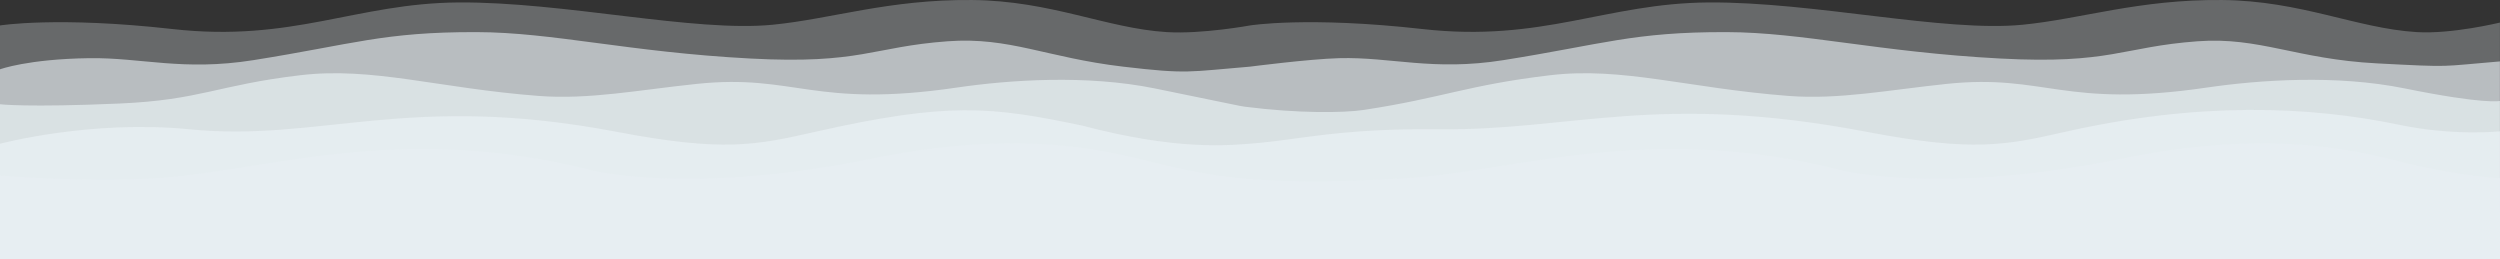 <svg xmlns="http://www.w3.org/2000/svg" xmlns:xlink="http://www.w3.org/1999/xlink" xmlns:serif="http://www.serif.com/" width="100%" height="100%" viewBox="0 0 4915 510" xml:space="preserve" style="fill-rule:evenodd;clip-rule:evenodd;stroke-linejoin:round;stroke-miterlimit:2;">
    <rect x="0" y="0" width="4915" height="510" fill="#333333" stroke="none"/>
    <g transform="matrix(1,0,0,1,0,-0)">
        <path d="M2457.42,50.049C2457.42,50.049 2570.32,31.671 2796.6,57.116C3032.78,83.675 3157.69,6.225 3358.7,4.812C3565.56,3.356 3821.71,63.831 3976.53,48.635C4092.09,37.293 4204.85,-1.425 4368.24,0.041C4524.53,1.441 4632.95,55.859 4751.31,63.12C4820.51,67.365 4914.85,44.394 4914.85,44.394L4914.85,508.224L0,508.224L0,50.049C0,50.049 112.891,31.671 339.175,57.116C575.357,83.675 700.266,6.225 901.28,4.812C1108.14,3.356 1364.29,63.831 1519.11,48.635C1634.66,37.293 1747.43,-1.425 1910.82,0.041C2067.11,1.441 2175.53,55.859 2293.88,63.12C2363.09,67.365 2457.42,50.049 2457.42,50.049Z" style="fill:rgb(231,238,242);fill-opacity:0.29;fill-rule:nonzero;"></path>
        <path d="M2457.42,131.042C2457.42,131.042 2573.91,115.939 2632.9,114.369C2735.14,111.648 2816.94,140.255 2955.48,118.257C3151.95,87.062 3210.65,62.679 3394.2,63.124C3545.05,63.491 3692.54,102.353 3932.66,115.076C4150.27,126.607 4171.95,92.132 4320.4,81.149C4442.27,72.132 4514.69,116.368 4673.38,124.619C4826.63,132.588 4793.57,130.721 4914.85,120.732L4914.85,508.224L0,508.224L0,136.281C0,136.281 54.424,116.042 175.48,114.369C277.789,112.956 359.514,140.255 498.054,118.257C694.528,87.062 753.227,62.679 936.781,63.124C1087.62,63.491 1235.12,102.353 1475.24,115.076C1692.84,126.607 1714.53,92.132 1862.97,81.149C1984.85,72.132 2057.11,113.248 2207.98,131.042C2336.19,146.163 2336.15,141.031 2457.42,131.042Z" style="fill:rgb(231,238,242);fill-opacity:0.63;fill-rule:nonzero;"></path>
        <path d="M2447.7,209.831C2550.91,223.045 2641.71,222.145 2681.48,216.081C2837.73,192.262 2884.14,167.321 3047.56,147.912C3190.19,130.972 3318.49,173.381 3516.19,188.587C3615.49,196.224 3713.42,176.806 3827.51,164.909C4020.7,144.764 4056.64,213.55 4338.29,172.2C4442.09,156.963 4593.11,146.535 4727.62,173.821C4885.73,205.896 4914.85,198.483 4914.85,198.483L4914.85,508.224L0,508.224L0,204.981C0,204.981 53.334,211.49 235.309,203.519C394.882,196.531 426.713,167.321 590.134,147.912C732.764,130.972 861.063,173.381 1058.77,188.587C1158.07,196.224 1255.99,176.806 1370.09,164.909C1563.28,144.764 1599.22,213.55 1880.87,172.2C1984.66,156.963 2135.69,146.535 2270.2,173.821C2428.3,205.896 2435.49,208.268 2447.7,209.831Z" style="fill:rgb(231,238,242);fill-opacity:0.72;fill-rule:nonzero;"></path>
        <path d="M2127.26,246.832C2315.24,296.137 2412.76,286.517 2476.45,280.856C2554.05,273.959 2639.22,252.032 2829.1,254.11C3092.73,256.995 3258.8,180.812 3670.44,259.27C3878.51,298.928 3943.06,285.671 4058.21,259.598C4321.84,199.899 4538.49,208.049 4717.61,245.487C4824.12,267.752 4914.85,258.209 4914.85,258.209L4914.85,508.224L0,508.224L0,282.578C0,282.578 179.091,235.026 371.673,254.11C631.679,279.876 801.371,180.812 1213.02,259.27C1421.09,298.928 1485.64,285.671 1600.78,259.598C1864.42,199.899 1948.15,209.395 2127.26,246.832Z" style="fill:rgb(231,238,242);fill-opacity:0.85;fill-rule:nonzero;"></path>
        <path d="M2482.99,353.695C2542.37,357.191 2618.47,358.896 2762.9,350.391C2978.95,337.668 3237.53,238.119 3619.89,334.488C3619.89,334.488 3813.07,385.378 4175.96,311.002C4482.56,248.165 4661.77,304.069 4728.59,320.211C4840.37,347.209 4914.85,350.391 4914.85,350.391L4914.85,509.224L0,509.224L0,345.09C0,345.09 161.041,358.896 305.473,350.391C521.525,337.668 780.103,238.119 1162.46,334.488C1162.46,334.488 1355.65,385.378 1718.54,311.002C2025.13,248.165 2204.34,304.069 2271.17,320.211C2382.95,347.209 2435.54,350.901 2482.99,353.695Z" style="fill:rgb(231,238,242);fill-rule:nonzero;"></path>
        <path d="M2447.89,417.189C2549.61,406.766 2876.04,357.63 3172.13,405.428C3468.23,453.231 3535.73,443.202 3686.14,434.435C3836.54,425.668 4157.36,369.534 4266.24,369.476C4520.2,369.337 4622.52,446.169 4914.85,417.189L4914.85,509.224L0,509.224L0,439.449C0,439.449 418.615,357.63 714.71,405.428C1010.81,453.231 1078.31,443.202 1228.71,434.435C1379.12,425.668 1699.94,369.534 1808.82,369.476C2062.78,369.337 2165.1,446.169 2447.89,417.189Z" style="fill:rgb(231,238,242);fill-rule:nonzero;"></path>
    </g>
</svg>